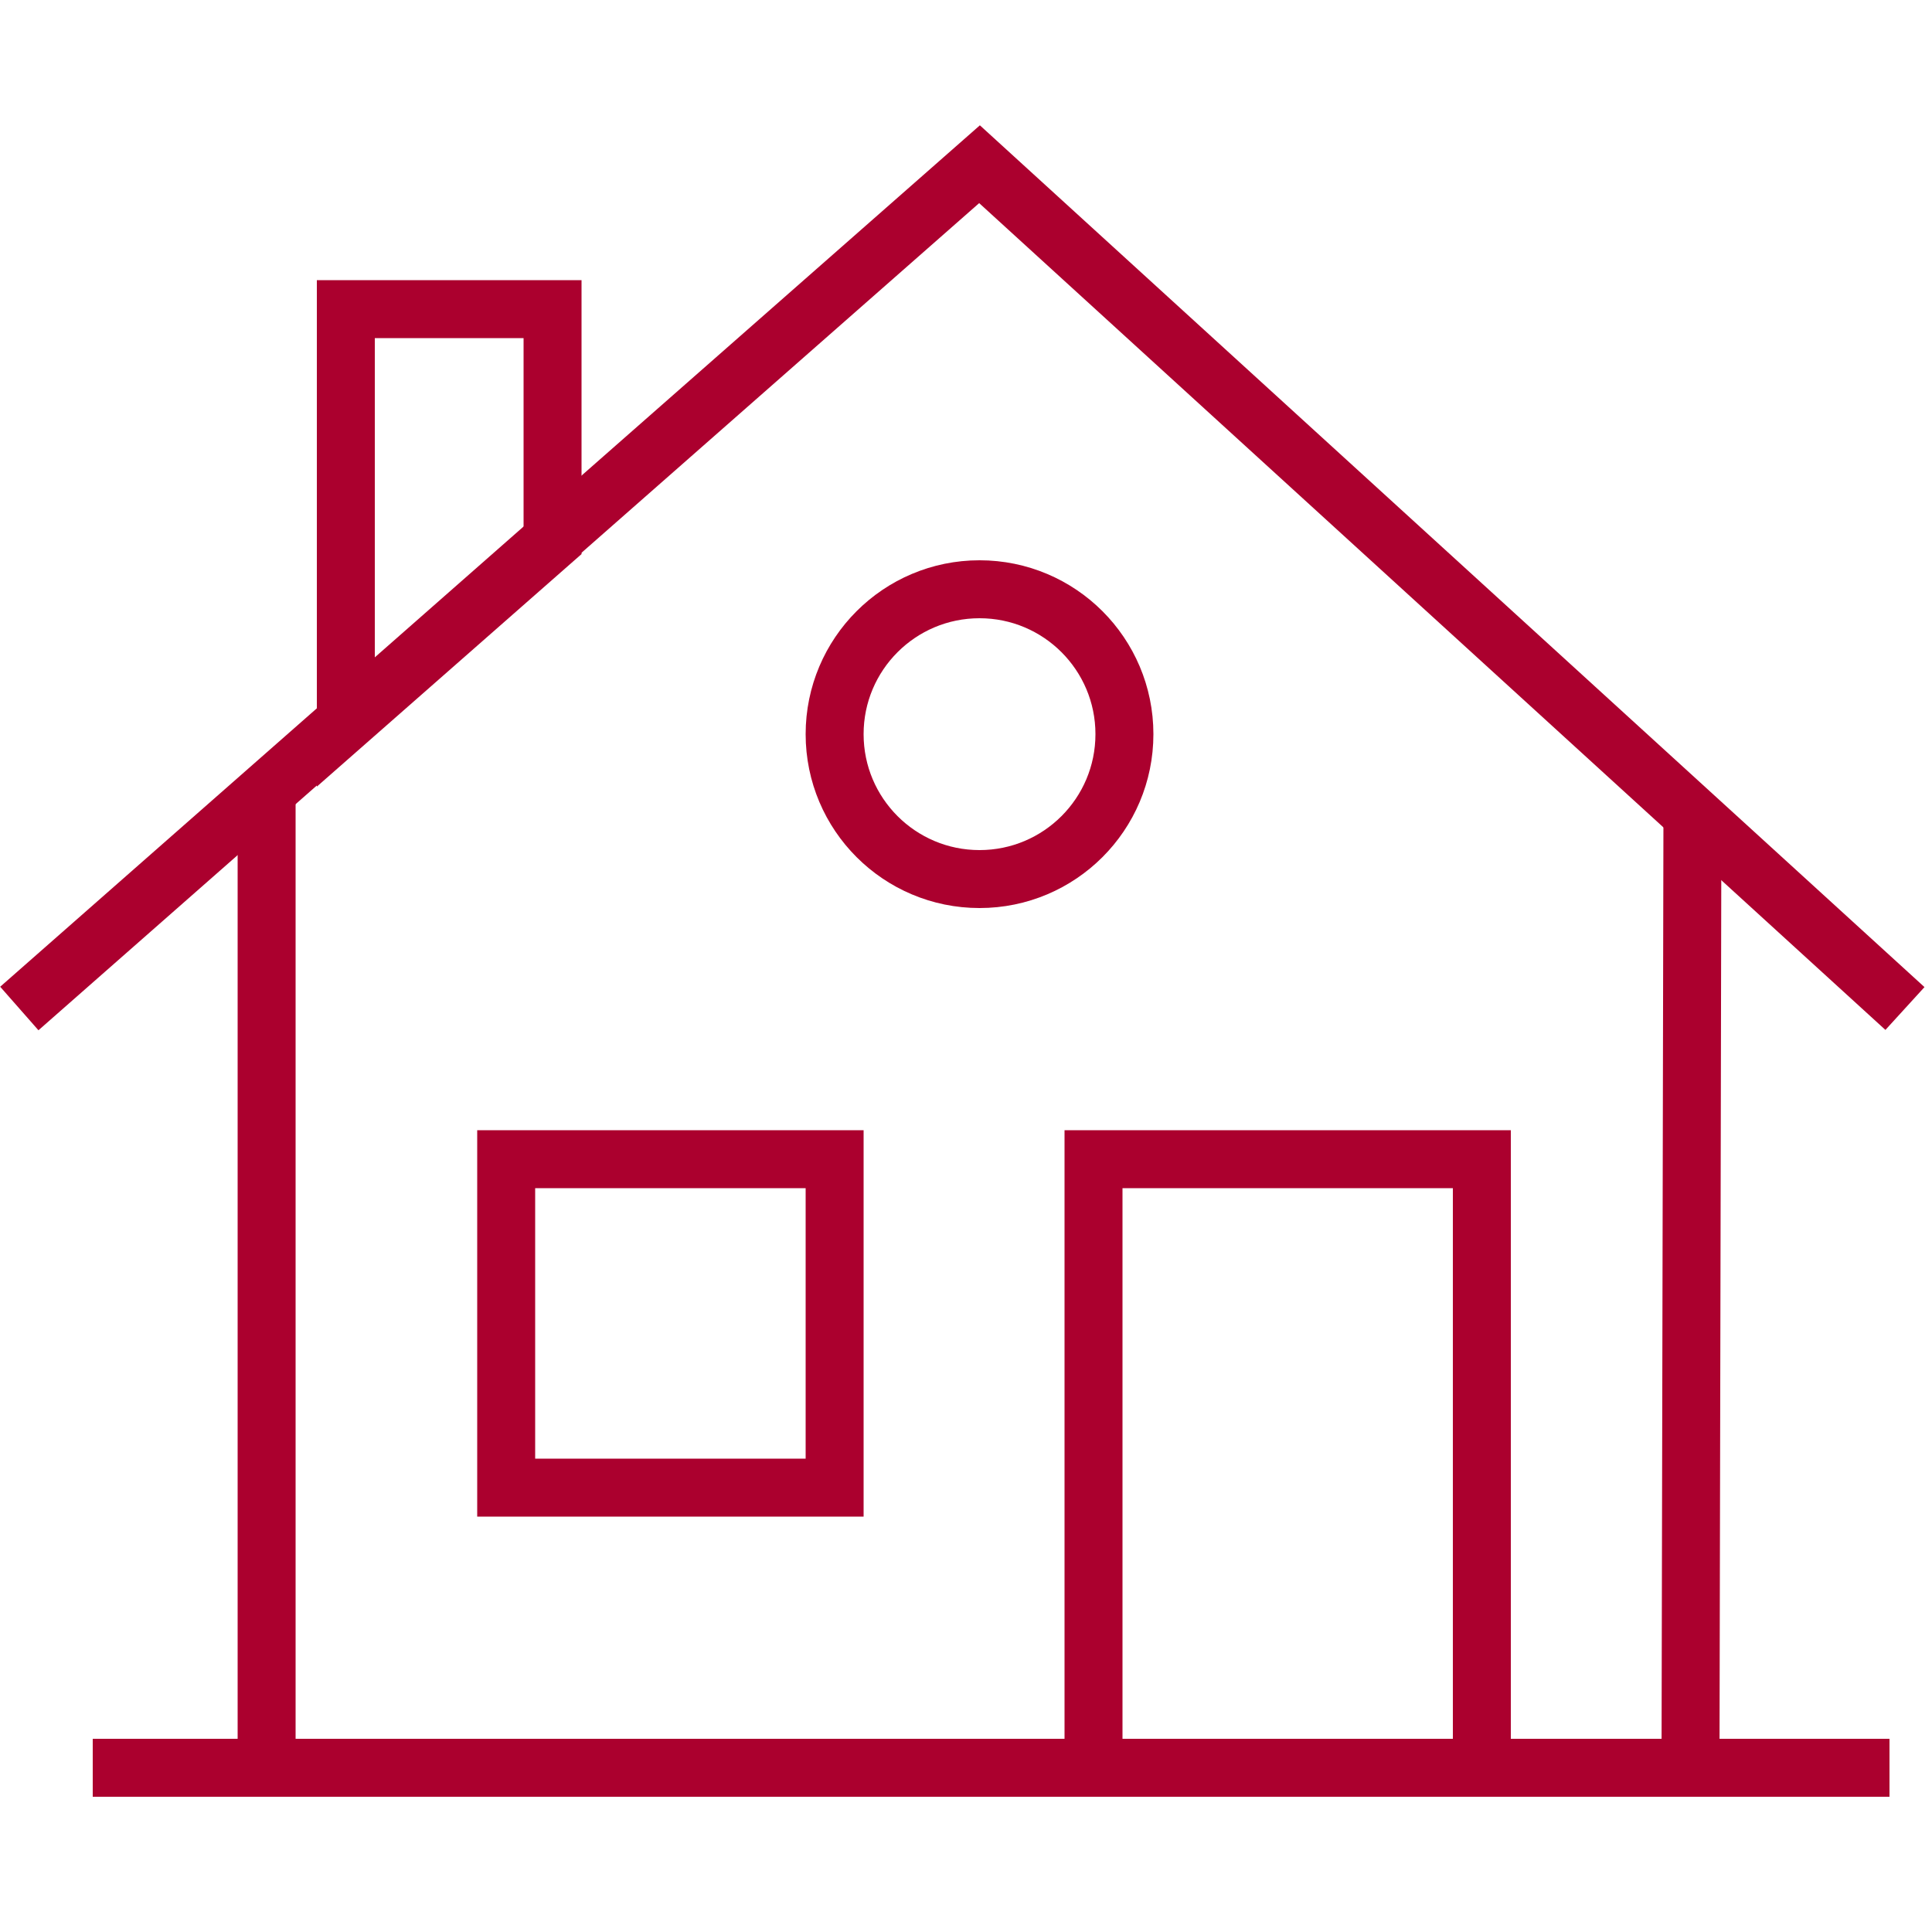 <?xml version="1.0" encoding="utf-8"?>
<!-- Generator: Adobe Illustrator 25.3.1, SVG Export Plug-In . SVG Version: 6.00 Build 0)  -->
<svg version="1.1" id="Layer_1" xmlns="http://www.w3.org/2000/svg" xmlns:xlink="http://www.w3.org/1999/xlink" x="0px" y="0px"
	 viewBox="0 0 100 100" style="enable-background:new 0 0 100 100;" xml:space="preserve">
<style type="text/css">
	.st0{fill:none;stroke:#AB002E;stroke-width:3;stroke-miterlimit:10;}
</style>
<g>
	<path class="st0" d="M4.8,91.5h93H4.8z"/>
	<path class="st0" d="M76.7,91.5V60H56.6v31.5V60h20.1V91.5z M13.8,40.9v50.6V40.9z"/>
	<polygon class="st0" points="98.6,52.2 50.7,8.5 1,52.2 50.7,8.5 	"/>
	<path class="st0" d="M87.5,91.5l0.1-49.4L87.5,91.5z"/>
	<rect x="26.2" y="60" class="st0" width="17" height="17"/>
	<circle class="st0" cx="50.7" cy="38" r="7.5"/>
	<polygon class="st0" points="28.6,16 28.6,28 17.9,37.4 17.9,16 	"/>
</g>
</svg>
